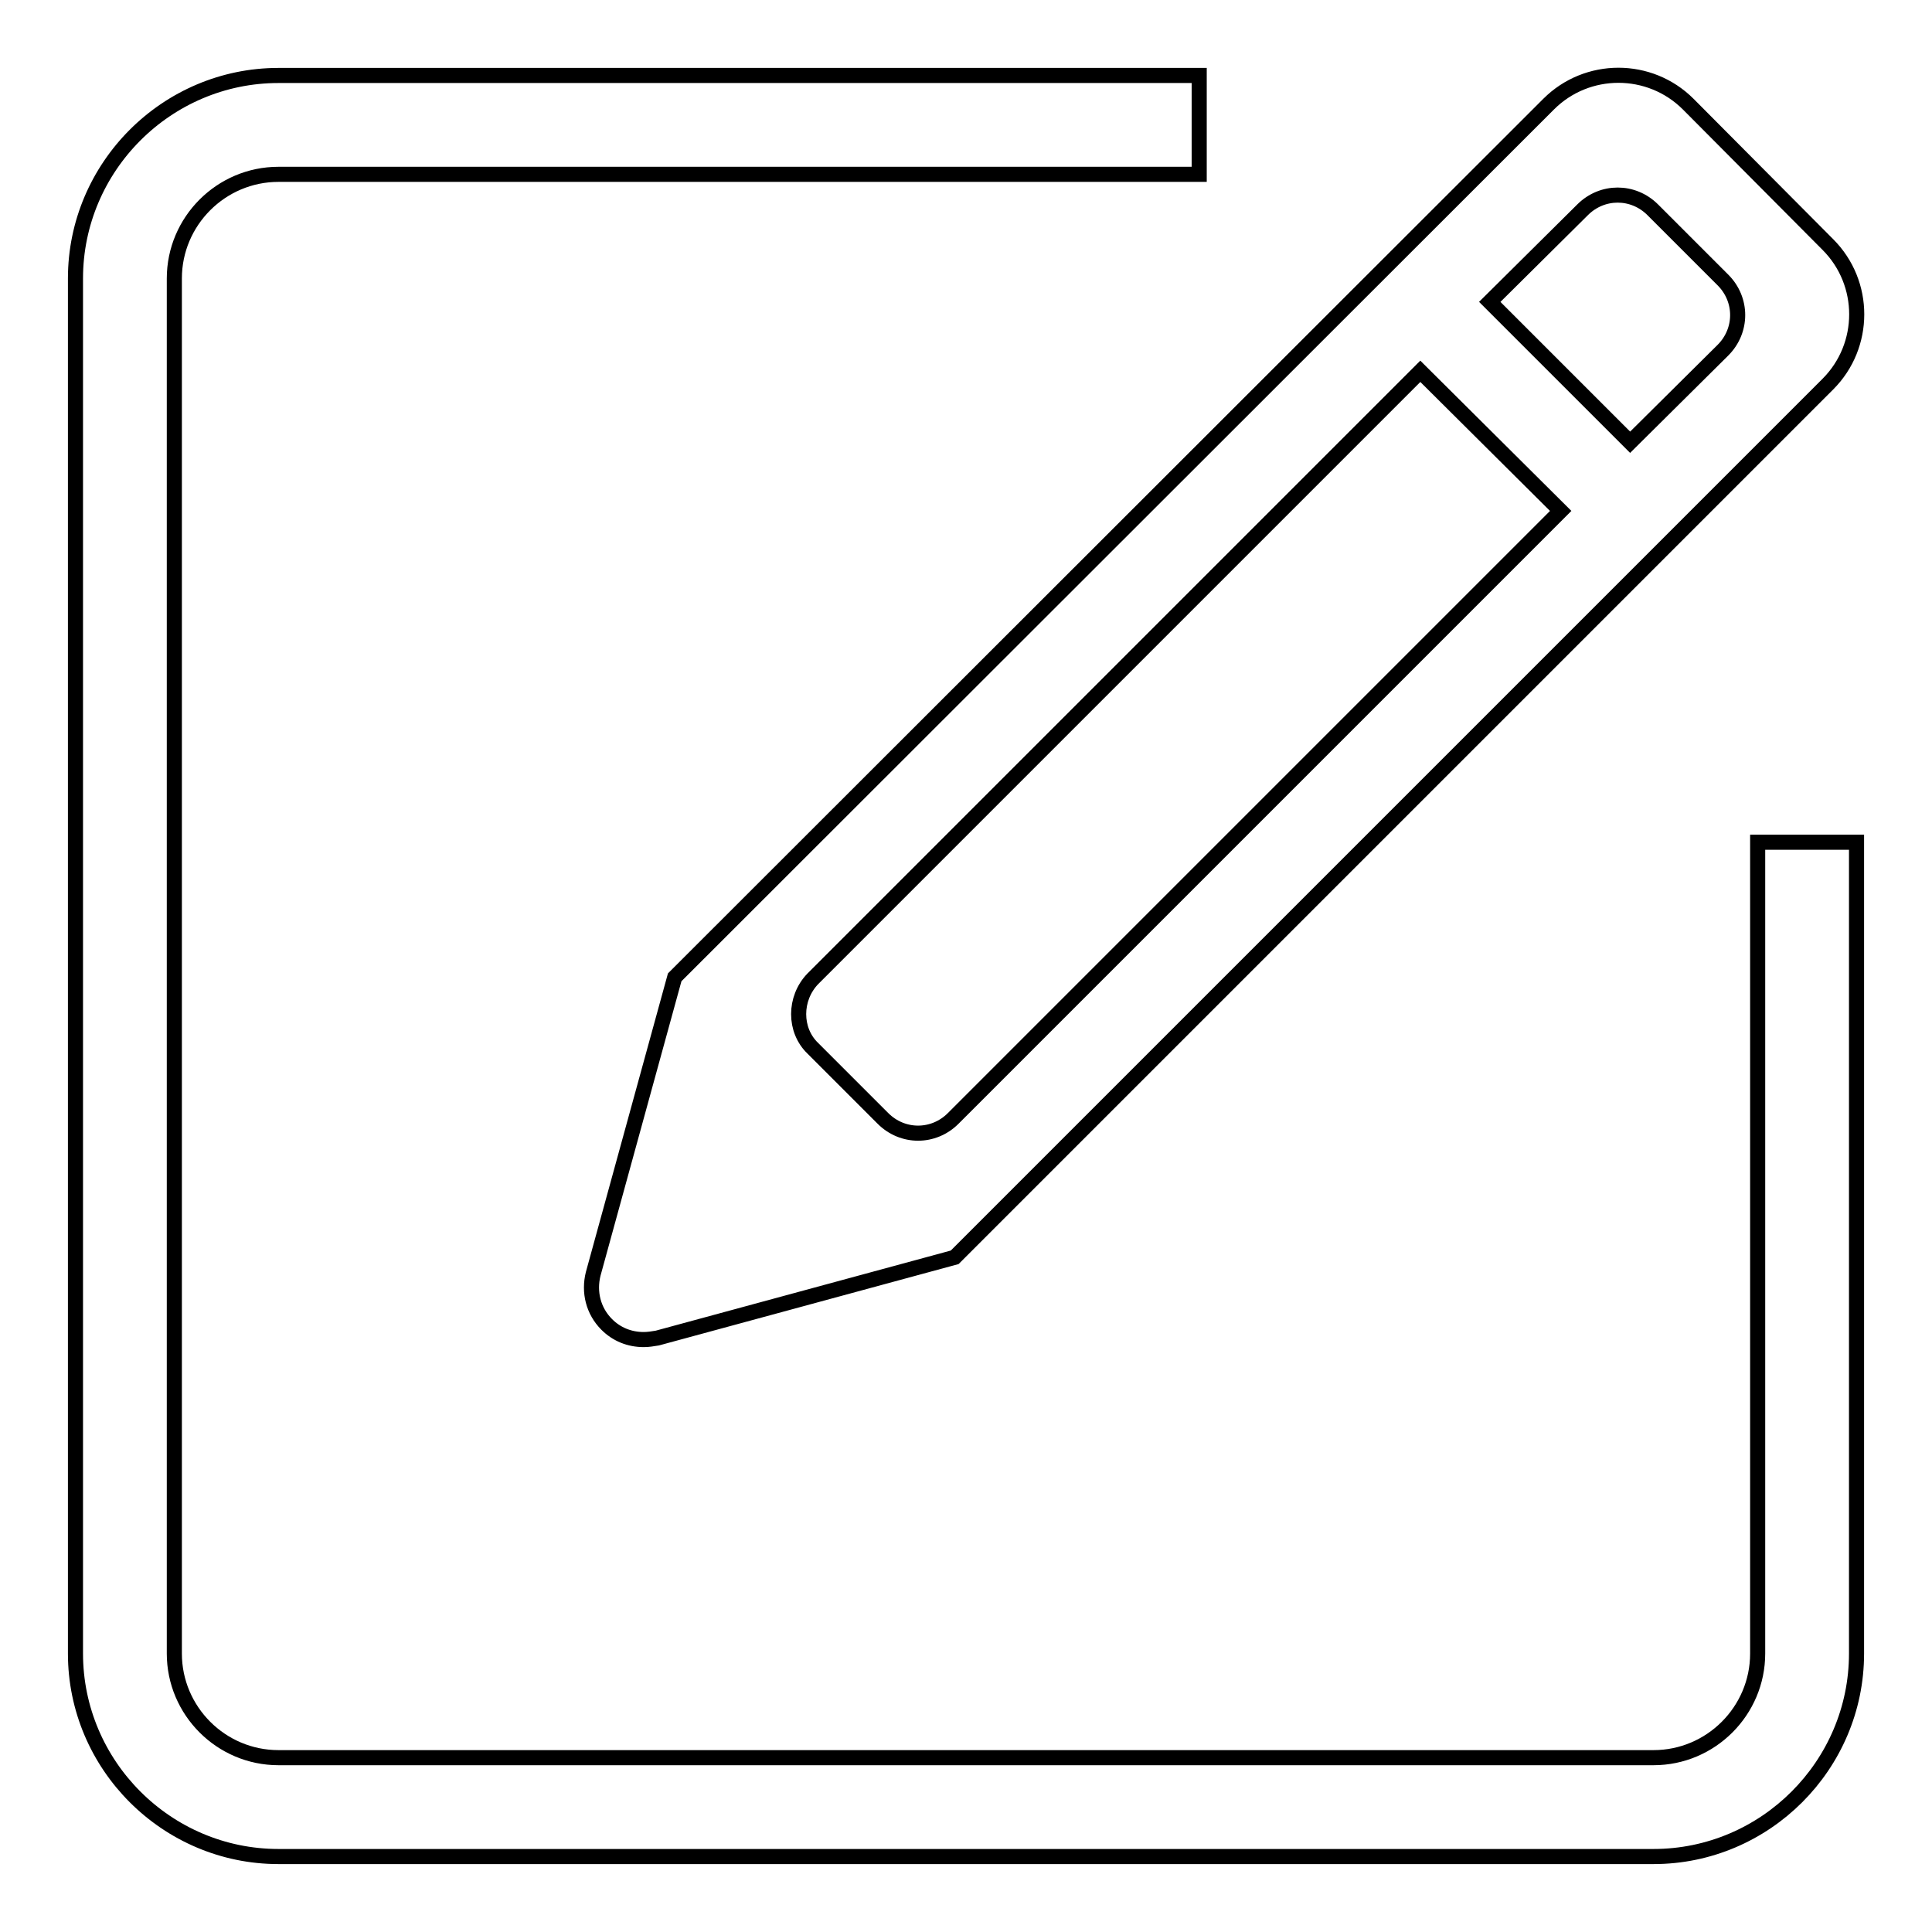 <?xml version="1.0" encoding="utf-8"?>
<!-- Svg Vector Icons : http://www.onlinewebfonts.com/icon -->
<!DOCTYPE svg PUBLIC "-//W3C//DTD SVG 1.1//EN" "http://www.w3.org/Graphics/SVG/1.1/DTD/svg11.dtd">
<svg version="1.1" xmlns="http://www.w3.org/2000/svg" xmlns:xlink="http://www.w3.org/1999/xlink" x="0px" y="0px" viewBox="0 0 256 256" enable-background="new 0 0 256 256" xml:space="preserve">
<g> <path stroke-width="2" fill-opacity="0" stroke="#000000"  d="M78.6,168.8c-0.6,2.4,0,4.9,1.8,6.7c1.3,1.3,3,2,4.9,2c0.6,0,1.2-0.1,1.8-0.2l39.4-10.7L242.2,50.9 c5.1-5.1,5.1-13.4,0-18.5l-18.5-18.6c-5.1-5.1-13.4-5.1-18.5,0L89.4,129.5L78.6,168.8z M209.7,27.8c2.6-2.6,6.7-2.6,9.3,0l9.3,9.3 c2.6,2.6,2.6,6.7,0,9.3L216,58.6L197.4,40L209.7,27.8z M107.7,129.7l80.5-80.5l18.6,18.5l-80.5,80.5c-2.6,2.6-6.7,2.6-9.3,0 l-9.3-9.3C105.2,136.5,105.2,132.3,107.7,129.7z M232.9,219.1c0,7.6-6.2,13.8-13.8,13.8H36.9c-7.6,0-13.8-6.2-13.8-13.8V36.9 c0-7.6,6.2-13.8,13.8-13.8h122V10h-122C22.1,10,10,22.1,10,36.9v182.2c0,14.8,12.1,26.9,26.9,26.9h182.2 c14.8,0,26.9-12.1,26.9-26.9V111.6h-13.1V219.1z"/></g>
</svg>